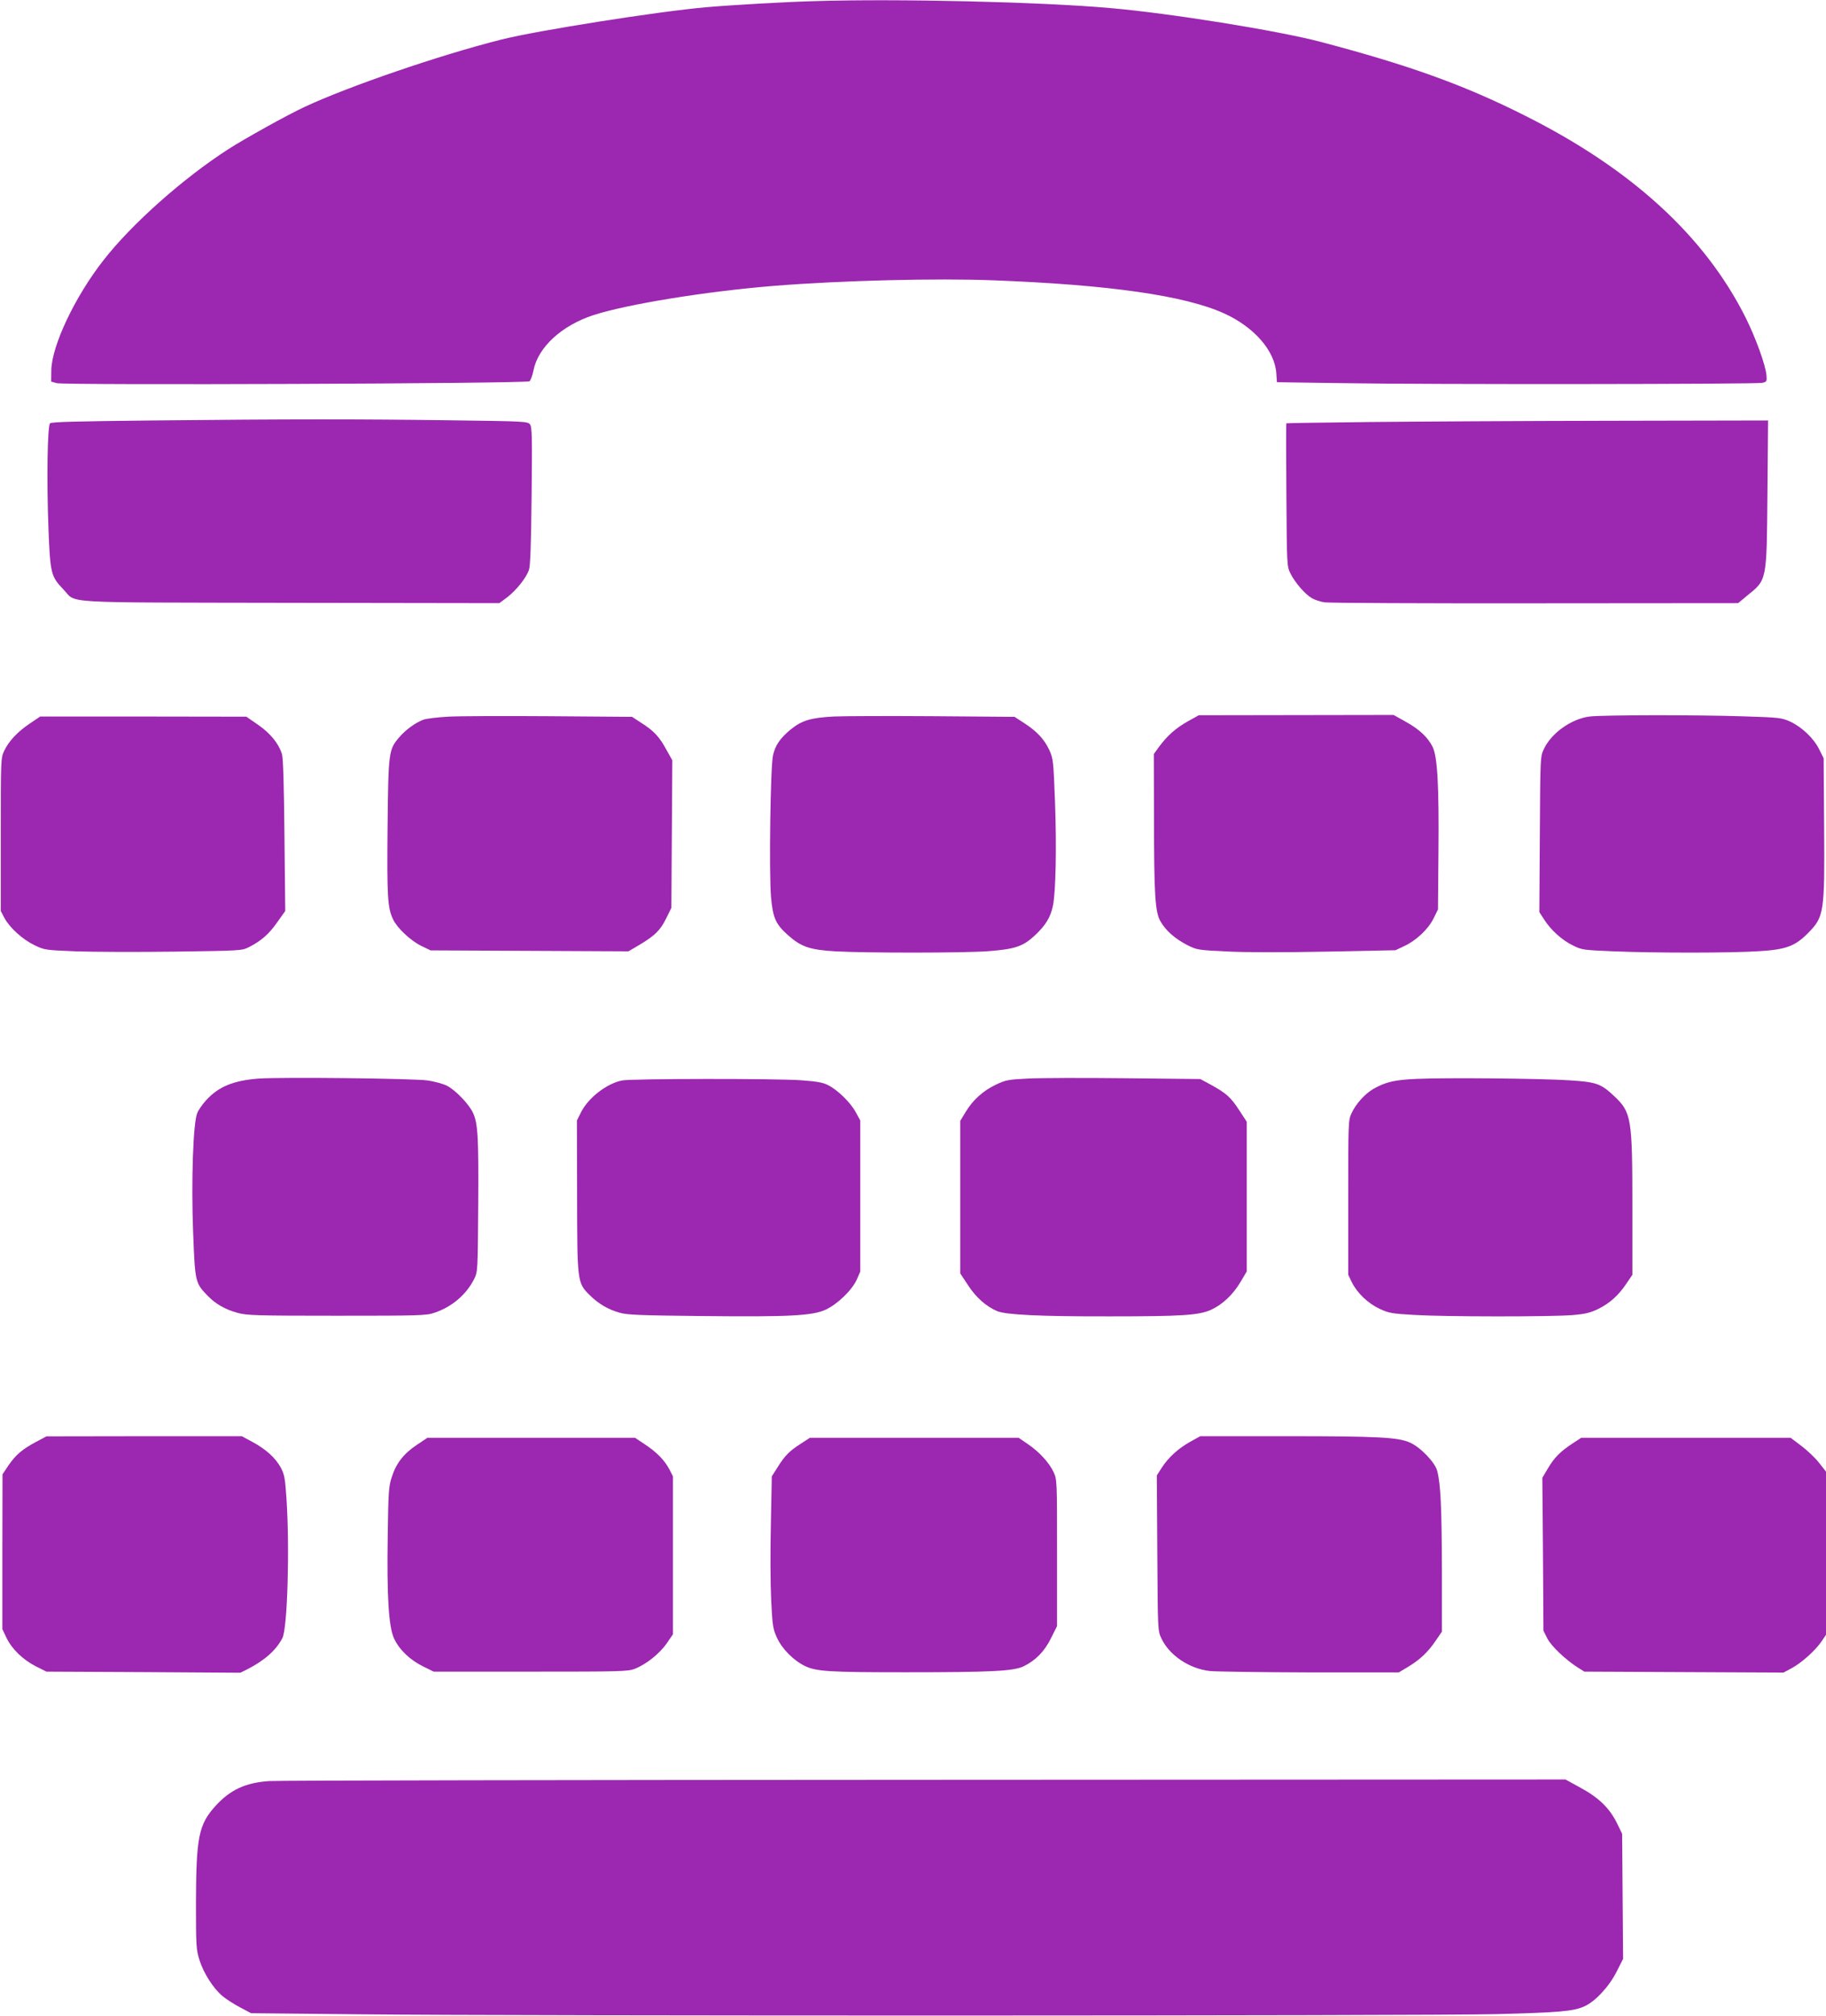 <?xml version="1.0" standalone="no"?>
<!DOCTYPE svg PUBLIC "-//W3C//DTD SVG 20010904//EN"
 "http://www.w3.org/TR/2001/REC-SVG-20010904/DTD/svg10.dtd">
<svg version="1.0" xmlns="http://www.w3.org/2000/svg"
 width="1160pt" height="1280pt" viewBox="0 0 1160 1280"
 preserveAspectRatio="xMidYMid meet">
<g transform="translate(0,1280) scale(0.1,-0.1)"
fill="#9c27b0" stroke="none">
<path d="M5180 12793 c-188 -5 -535 -25 -695 -39 -306 -27 -1073 -148 -1299
-205 -391 -98 -973 -298 -1249 -427 -110 -51 -382 -202 -486 -269 -289 -186
-616 -477 -794 -706 -181 -231 -327 -540 -331 -696 l-1 -74 35 -10 c53 -14
2986 -3 3004 12 7 6 19 38 25 69 29 147 179 285 381 351 217 70 717 151 1150
186 425 34 1027 49 1390 35 736 -28 1217 -97 1466 -210 190 -86 322 -236 332
-380 l4 -57 421 -6 c531 -9 2622 -7 2662 2 28 6 30 9 27 46 -5 65 -69 241
-133 369 -260 518 -725 943 -1402 1282 -387 195 -736 320 -1297 468 -274 72
-958 182 -1340 215 -439 39 -1345 60 -1870 44z"/>
<path d="M972 10130 c-477 -5 -645 -9 -654 -18 -17 -17 -22 -367 -10 -673 11
-280 16 -300 94 -381 90 -92 -61 -83 1442 -86 l1328 -2 50 37 c57 44 120 122
138 173 9 25 14 156 17 470 4 377 3 438 -10 455 -15 19 -31 20 -504 26 -580 8
-1025 8 -1891 -1z"/>
<path d="M8690 10120 c-283 -3 -516 -7 -518 -8 -2 -1 -2 -206 0 -454 3 -449 3
-453 26 -500 28 -56 91 -130 135 -156 18 -11 55 -23 82 -27 28 -4 630 -7 1338
-6 l1289 1 55 46 c129 104 126 88 131 652 l4 462 -1014 -2 c-557 -1 -1245 -5
-1528 -8z"/>
<path d="M2845 8249 c-66 -4 -136 -12 -155 -19 -51 -19 -113 -64 -154 -112
-67 -78 -69 -93 -74 -574 -4 -441 0 -508 35 -582 26 -55 110 -134 178 -168
l60 -29 629 -3 628 -3 70 41 c99 59 133 93 170 168 l33 67 3 468 3 469 -37 66
c-44 82 -80 121 -159 171 l-60 39 -525 4 c-289 2 -579 1 -645 -3z"/>
<path d="M5295 8250 c-145 -8 -202 -25 -273 -83 -66 -55 -96 -98 -111 -162
-17 -66 -26 -753 -13 -901 12 -132 29 -171 104 -239 86 -77 139 -96 303 -106
194 -11 824 -11 975 1 168 13 218 30 292 98 70 65 102 117 117 191 18 87 24
373 13 663 -10 257 -11 269 -36 325 -32 69 -80 120 -161 172 l-60 39 -515 4
c-283 2 -569 1 -635 -2z"/>
<path d="M7545 8219 c-77 -44 -128 -89 -181 -160 l-34 -47 1 -393 c0 -506 7
-612 42 -671 34 -59 93 -110 169 -149 61 -31 68 -32 253 -41 118 -6 357 -6
630 -1 l440 9 55 26 c76 35 153 107 187 176 l28 57 3 360 c4 425 -6 613 -38
674 -30 60 -86 112 -172 159 l-75 42 -619 -1 -619 -1 -70 -39z"/>
<path d="M10098 8250 c-117 -15 -244 -106 -291 -208 -22 -46 -22 -57 -25 -540
l-3 -494 31 -48 c43 -67 114 -131 183 -164 55 -28 67 -29 255 -37 268 -11 756
-11 929 1 168 10 227 32 308 114 103 104 107 128 103 674 l-3 437 -28 56 c-34
70 -110 142 -185 177 -54 24 -68 26 -292 33 -293 10 -906 9 -982 -1z"/>
<path d="M190 8206 c-78 -52 -135 -113 -164 -175 -21 -45 -21 -57 -21 -531 l0
-485 23 -44 c34 -63 116 -137 191 -173 64 -31 70 -31 261 -39 107 -4 389 -5
625 -2 422 6 431 6 475 28 79 40 128 83 180 157 l52 73 -5 480 c-3 322 -8 492
-16 517 -21 67 -73 131 -151 185 l-75 52 -655 1 -655 0 -65 -44z"/>
<path d="M1645 5951 c-161 -12 -255 -50 -335 -137 -23 -25 -49 -62 -57 -82
-26 -61 -39 -433 -26 -761 12 -310 13 -318 91 -398 52 -54 112 -88 192 -110
59 -16 119 -18 630 -18 525 0 569 1 620 19 111 37 202 115 252 214 23 47 23
49 26 470 3 432 -2 520 -34 587 -26 55 -111 143 -164 170 -25 13 -81 28 -123
34 -95 13 -921 22 -1072 12z"/>
<path d="M6530 5951 c-124 -6 -141 -9 -202 -38 -81 -38 -147 -97 -193 -173
l-35 -58 0 -484 0 -484 50 -76 c51 -78 115 -134 185 -164 57 -23 273 -34 715
-33 463 0 566 7 644 42 72 33 139 96 187 177 l39 66 0 476 0 475 -49 75 c-53
81 -81 106 -181 161 l-65 35 -480 5 c-264 3 -541 2 -615 -2z"/>
<path d="M9000 5949 c-141 -6 -199 -20 -276 -64 -53 -31 -111 -95 -138 -154
-21 -45 -21 -57 -21 -536 l0 -490 23 -48 c34 -68 103 -134 176 -168 58 -27 78
-31 222 -39 199 -12 864 -12 1002 -1 85 7 115 15 167 40 72 36 128 86 179 163
l36 53 0 434 c0 559 -6 597 -114 699 -86 81 -113 91 -288 102 -188 12 -784 17
-968 9z"/>
<path d="M3952 5939 c-98 -19 -217 -112 -262 -204 l-25 -50 1 -475 c1 -548 1
-556 79 -633 56 -56 117 -92 192 -113 48 -14 136 -17 528 -21 548 -6 696 2
779 40 75 34 168 124 198 190 l23 52 0 480 0 480 -29 53 c-34 62 -115 141
-175 171 -32 17 -72 24 -169 31 -157 12 -1081 11 -1140 -1z"/>
<path d="M229 3644 c-86 -46 -128 -81 -175 -149 l-38 -57 -1 -491 0 -492 26
-55 c34 -71 105 -140 188 -182 l66 -33 616 -3 616 -4 44 22 c110 56 183 121
223 198 32 62 47 563 26 885 -9 133 -13 154 -37 199 -34 62 -96 117 -182 163
l-65 35 -621 0 -620 -1 -66 -35z"/>
<path d="M7560 3644 c-75 -42 -138 -99 -181 -166 l-30 -47 3 -493 c3 -482 3
-494 25 -540 50 -108 176 -194 308 -209 38 -4 325 -8 636 -9 l565 0 60 36 c73
44 125 92 175 166 l39 57 0 393 c-1 396 -8 545 -30 628 -14 54 -107 151 -174
180 -74 33 -202 40 -776 40 l-555 0 -65 -36z"/>
<path d="M2648 3625 c-83 -55 -132 -118 -159 -204 -20 -60 -22 -95 -26 -371
-6 -391 6 -578 40 -654 33 -71 101 -137 185 -178 l67 -33 615 0 c573 0 618 1
663 18 71 28 157 96 202 161 l40 58 0 502 0 501 -23 45 c-31 59 -83 111 -158
160 l-60 40 -660 0 -659 0 -67 -45z"/>
<path d="M5085 3631 c-70 -45 -100 -75 -147 -151 l-35 -55 -6 -305 c-4 -168
-3 -384 2 -481 8 -160 11 -182 36 -237 32 -72 106 -146 178 -181 73 -35 152
-40 637 -40 548 0 689 7 753 38 76 37 133 95 174 179 l38 76 0 466 c0 455 0
466 -22 512 -27 59 -92 130 -165 179 l-57 39 -663 0 -663 0 -60 -39z"/>
<path d="M9990 3634 c-79 -52 -117 -91 -157 -159 l-35 -59 4 -486 3 -485 24
-48 c24 -49 118 -138 196 -187 l40 -25 632 -3 633 -3 52 28 c63 34 149 111
189 169 l29 43 0 518 0 518 -44 56 c-24 31 -75 79 -112 107 l-69 52 -665 0
-665 0 -55 -36z"/>
<path d="M1710 1490 c-151 -10 -249 -56 -342 -159 -106 -117 -122 -199 -123
-611 0 -278 1 -299 22 -366 26 -83 87 -179 145 -228 22 -19 72 -51 111 -72
l72 -38 690 -7 c1011 -11 6765 -10 7215 1 401 10 495 18 564 49 69 30 158 126
205 219 l42 83 -3 397 -3 397 -34 70 c-47 94 -115 160 -231 223 l-95 52 -4065
-2 c-2236 -1 -4112 -4 -4170 -8z"/>
</g>
</svg>
